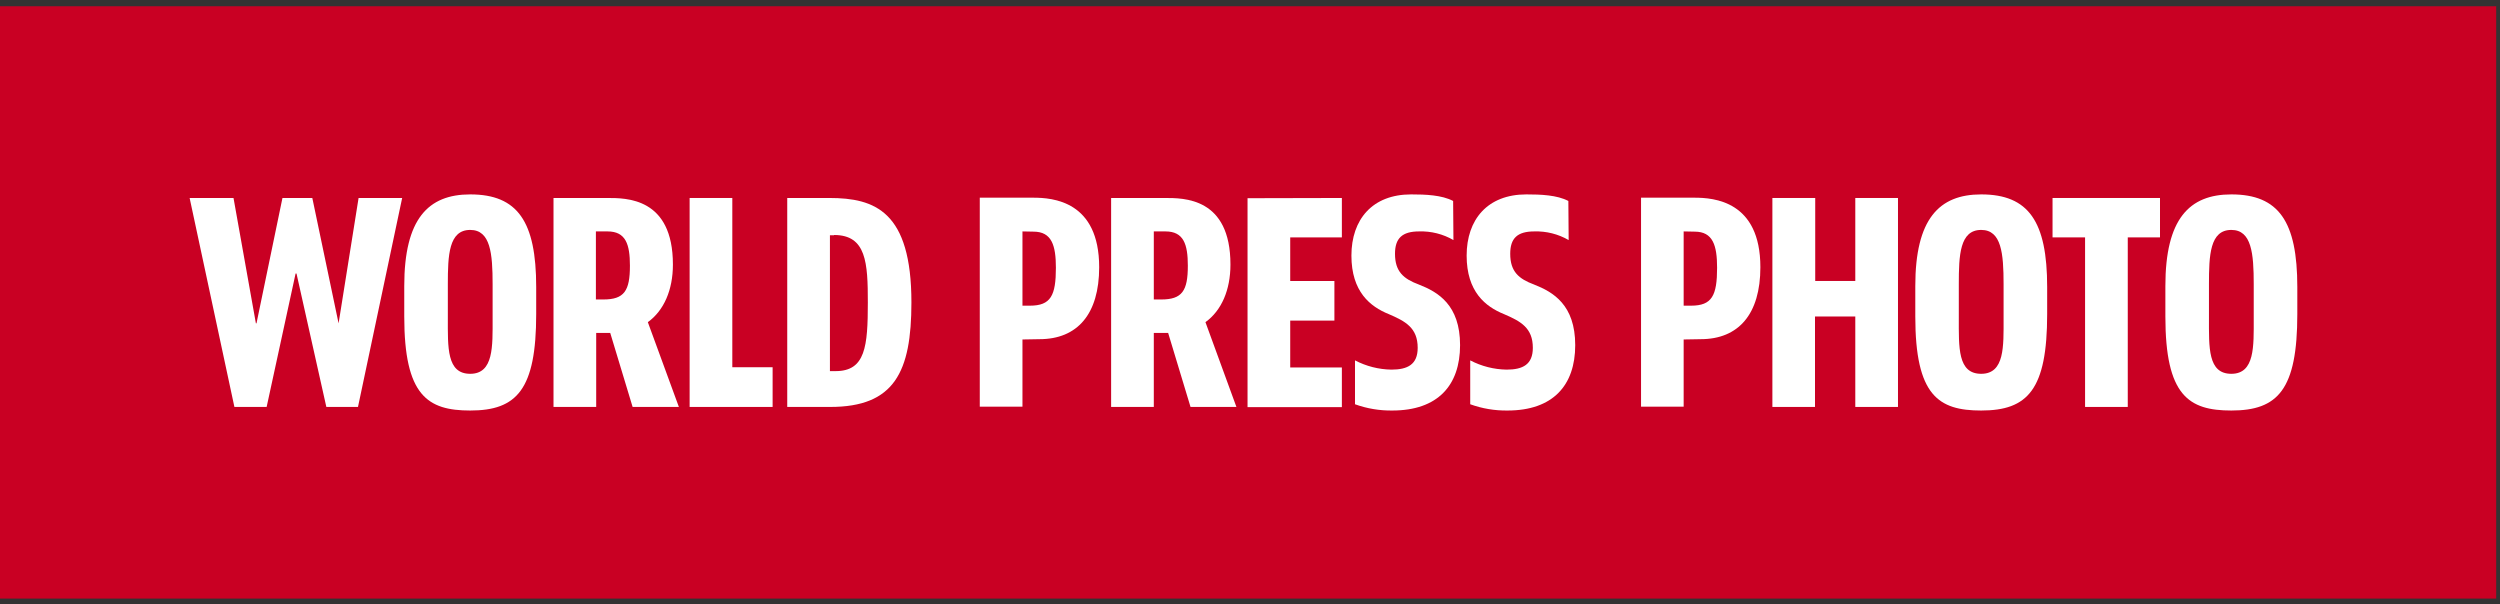 <svg xmlns="http://www.w3.org/2000/svg" xmlns:xlink="http://www.w3.org/1999/xlink" width="335px" height="81px" viewBox="0 0 335 81"><rect x="0" y="0" width="335" height="81" fill="#333333" stroke="none"/><title>Group</title><desc>Created with Sketch.</desc><defs></defs><g id="Page-1" stroke="none" stroke-width="1" fill="none" fill-rule="evenodd"><g id="Group" fill-rule="nonzero"><rect id="Rectangle-path" fill="#C90023" x="0" y="0.84" width="334.49" height="79.37"></rect><polygon id="Shape" fill="#FFFFFF" points="53.89 26.53 47.97 54.53 43.73 54.53 39.73 36.65 39.61 36.65 35.73 54.53 31.41 54.53 25.41 26.53 31.29 26.53 34.29 43.33 34.37 43.33 37.85 26.53 41.85 26.53 45.37 43.33 45.37 43.33 48.05 26.53"></polygon><path d="M71.85,42.09 C71.85,52.21 69.25,55.01 63.01,55.01 C57.29,55.01 54.17,53.01 54.17,42.41 L54.17,38.33 C54.17,29.33 57.37,26.05 63.01,26.05 C69.37,26.05 71.85,29.69 71.85,38.45 L71.85,42.09 Z M66.01,42.69 L66.01,38.09 C66.01,33.97 65.73,30.81 63.01,30.81 C60.13,30.81 60.01,34.21 60.01,38.09 L60.01,42.57 C60.01,46.57 59.85,50.09 63.01,50.09 C66.17,50.09 66.01,46.37 66.01,42.69 Z" id="Shape" fill="#FFFFFF"></path><path d="M84.77,54.53 L81.77,44.61 L79.89,44.61 L79.89,54.53 L74.17,54.53 L74.17,26.53 L81.33,26.53 C83.89,26.53 90.17,26.45 90.17,35.45 C90.17,38.85 88.97,41.61 86.81,43.17 L90.97,54.53 L84.77,54.53 Z M79.85,31.01 L79.85,40.13 L80.85,40.13 C83.65,40.13 84.41,38.97 84.41,35.61 C84.41,32.73 83.85,31.01 81.41,31.01 L79.85,31.01 Z" id="Shape" fill="#FFFFFF"></path><polygon id="Shape" fill="#FFFFFF" points="98.13 26.53 98.13 49.21 103.53 49.21 103.53 54.53 92.41 54.53 92.41 26.53"></polygon><path d="M105.49,54.53 L105.49,26.53 L111.13,26.53 C117.25,26.53 122.13,28.33 122.13,40.53 C122.13,49.85 119.85,54.53 111.25,54.53 L105.49,54.53 Z M111.77,31.53 L111.21,31.53 L111.21,49.73 L111.97,49.73 C115.97,49.73 116.29,46.41 116.29,40.53 C116.29,35.21 116.09,31.49 111.77,31.49 L111.77,31.53 Z" id="Shape" fill="#FFFFFF"></path><path d="M137.01,45.49 L137.01,54.49 L131.29,54.49 L131.29,26.49 L138.45,26.49 C141.05,26.49 147.29,26.93 147.29,35.81 C147.29,42.09 144.37,45.45 139.29,45.45 L137.01,45.49 Z M137.01,31.01 L137.01,40.96 L138.01,40.96 C140.81,40.96 141.49,39.6 141.49,35.88 C141.49,32.88 140.93,31.04 138.49,31.04 L137.01,31.01 Z" id="Shape" fill="#FFFFFF"></path><path d="M159.53,54.53 L156.53,44.61 L154.61,44.61 L154.61,54.53 L148.89,54.53 L148.89,26.53 L156.05,26.53 C158.61,26.53 164.88,26.45 164.88,35.45 C164.88,38.85 163.69,41.61 161.53,43.17 L165.68,54.53 L159.53,54.53 Z M154.61,31.01 L154.61,40.13 L155.61,40.13 C158.41,40.13 159.17,38.97 159.17,35.61 C159.17,32.73 158.61,31.01 156.17,31.01 L154.61,31.01 Z" id="Shape" fill="#FFFFFF"></path><polygon id="Shape" fill="#FFFFFF" points="179.81 26.53 179.81 31.81 172.89 31.81 172.89 37.65 178.81 37.65 178.81 42.96 172.89 42.96 172.89 49.24 179.81 49.24 179.81 54.56 167.17 54.56 167.17 26.56"></polygon><path d="M194.76,32.17 C193.366,31.36 191.772,30.958 190.16,31.01 C187.89,31.01 186.93,31.93 186.93,34.01 C186.93,36.41 188.09,37.37 190.13,38.13 C192.69,39.13 195.65,40.85 195.65,46.25 C195.65,51.65 192.65,55.01 186.57,55.01 C184.866,55.034 183.172,54.75 181.57,54.17 L181.57,48.29 C183.078,49.079 184.749,49.503 186.45,49.53 C188.61,49.53 189.97,48.85 189.97,46.61 C189.97,43.93 188.33,43.05 186.09,42.09 C183.61,41.09 181.09,39.09 181.09,34.25 C181.09,29.41 183.89,26.05 189.09,26.05 C191.01,26.05 193.2,26.13 194.72,26.93 L194.76,32.17 Z" id="Shape" fill="#FFFFFF"></path><path d="M210.2,32.17 C208.805,31.363 207.211,30.961 205.6,31.01 C203.32,31.01 202.37,31.93 202.37,34.01 C202.37,36.41 203.53,37.37 205.57,38.13 C208.12,39.13 211.08,40.85 211.08,46.25 C211.08,51.65 208.08,55.01 202.01,55.01 C200.306,55.034 198.612,54.75 197.01,54.17 L197.01,48.29 C198.518,49.079 200.189,49.503 201.89,49.53 C204.05,49.53 205.4,48.85 205.4,46.61 C205.4,43.93 203.77,43.05 201.53,42.09 C199.05,41.09 196.53,39.09 196.53,34.25 C196.53,29.41 199.33,26.05 204.53,26.05 C206.45,26.05 208.64,26.13 210.16,26.93 L210.2,32.17 Z" id="Shape" fill="#FFFFFF"></path><path d="M225.61,45.49 L225.61,54.49 L219.9,54.49 L219.9,26.49 L227.05,26.49 C229.65,26.49 235.89,26.93 235.89,35.81 C235.89,42.09 232.97,45.45 227.89,45.45 L225.61,45.49 Z M225.61,31.01 L225.61,40.96 L226.61,40.96 C229.41,40.96 230.09,39.6 230.09,35.88 C230.09,32.88 229.53,31.04 227.09,31.04 L225.61,31.01 Z" id="Shape" fill="#FFFFFF"></path><polygon id="Shape" fill="#FFFFFF" points="243.24 26.53 243.24 37.65 248.61 37.65 248.61 26.53 254.33 26.53 254.33 54.53 248.61 54.53 248.61 42.41 243.21 42.41 243.21 54.53 237.5 54.53 237.5 26.53"></polygon><path d="M274.32,42.09 C274.32,52.21 271.72,55.01 265.48,55.01 C259.76,55.01 256.65,53.01 256.65,42.41 L256.65,38.33 C256.65,29.33 259.84,26.05 265.48,26.05 C271.84,26.05 274.32,29.69 274.32,38.45 L274.32,42.09 Z M268.48,42.69 L268.48,38.09 C268.48,33.97 268.2,30.81 265.48,30.81 C262.6,30.81 262.48,34.21 262.48,38.09 L262.48,42.57 C262.48,46.57 262.32,50.09 265.48,50.09 C268.64,50.09 268.48,46.37 268.48,42.69 Z" id="Shape" fill="#FFFFFF"></path><polygon id="Shape" fill="#FFFFFF" points="289.44 26.53 289.44 31.81 285.12 31.81 285.12 54.53 279.4 54.53 279.4 31.81 275.04 31.81 275.04 26.53"></polygon><path d="M307.84,42.09 C307.84,52.21 305.24,55.01 299,55.01 C293.28,55.01 290.16,53.01 290.16,42.41 L290.16,38.33 C290.16,29.33 293.36,26.05 299,26.05 C305.36,26.05 307.84,29.69 307.84,38.45 L307.84,42.09 Z M302,42.69 L302,38.09 C302,33.97 301.72,30.81 299,30.81 C296.12,30.81 296,34.21 296,38.09 L296,42.57 C296,46.57 295.84,50.09 299,50.09 C302.16,50.09 302,46.37 302,42.69 Z" id="Shape" fill="#FFFFFF"></path></g></g></svg>